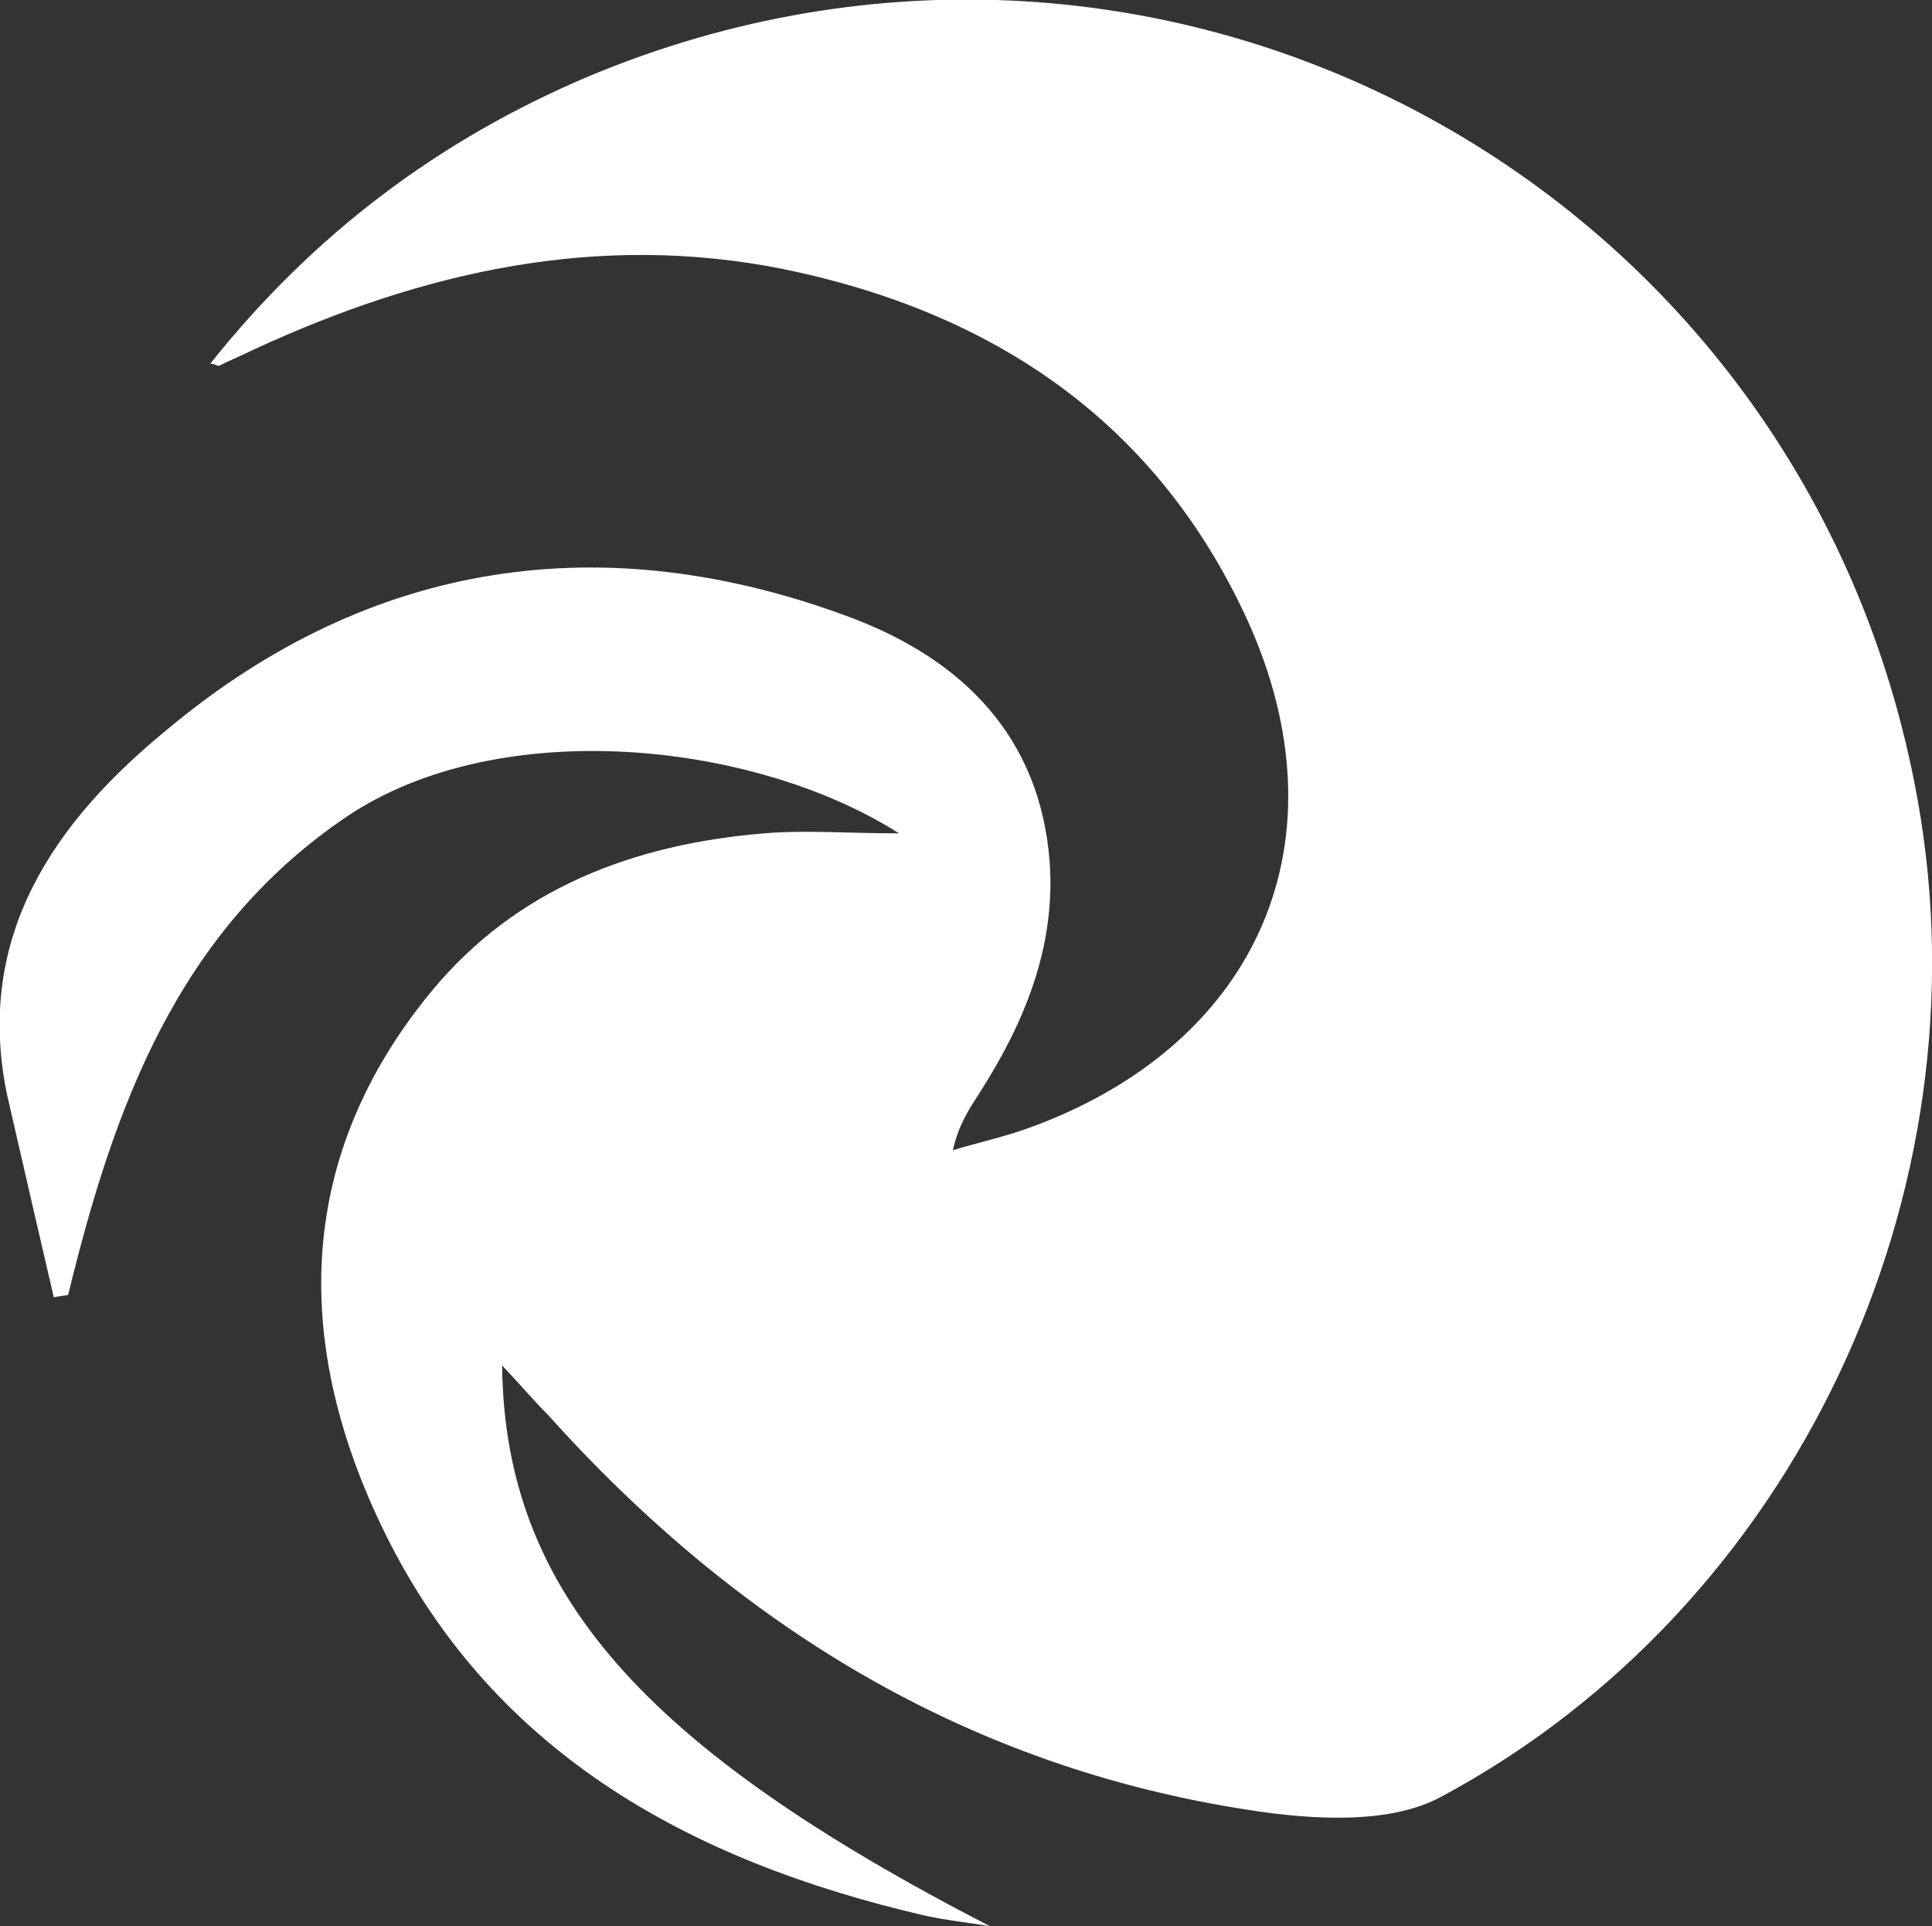<?xml version="1.0" encoding="utf-8"?>
<!-- Generator: Adobe Illustrator 24.2.3, SVG Export Plug-In . SVG Version: 6.00 Build 0)  -->
<svg version="1.1" id="Layer_1" xmlns="http://www.w3.org/2000/svg" xmlns:xlink="http://www.w3.org/1999/xlink" x="0px" y="0px"
	 width="161.6px" height="161.1px" viewBox="0 0 161.6 161.1" style="enable-background:new 0 0 161.6 161.1;" xml:space="preserve"
	>
<rect x="0" y="0" width="161.6" height="161.1" fill="#333333" stroke="none"/>
<style type="text/css">
	.st0{fill:#FFFFFF;}
</style>
<path class="st0" d="M42,114.2c0.2,19,11.9,32,40.8,46.9c-1.8-0.3-3.7-0.5-5.5-0.9c-19.8-4.6-36.5-13.8-45.5-32.8
	c-7.3-15.4-7-30.8,4.3-44.5c7.1-8.6,16.9-12.3,27.8-13.2c3.5-0.3,7,0,11.3,0C63.1,62,41.8,59.7,29,68.3c-14.2,9.6-19.5,24.4-23.3,40
	c-0.4,0.1-0.8,0.1-1.2,0.2c-1.3-5.6-2.6-11.2-3.9-16.9C-2.2,78.2,4.7,68.6,14,61c17-14.2,36.6-17.1,57.3-9.3
	c9.2,3.5,15.7,9.9,16.5,20.4c0.5,7.1-2.1,13.4-5.8,19.2c-0.9,1.4-1.8,2.7-2.3,4.9c2.3-0.7,4.7-1.2,7-2.1
	c18.7-7.1,25.9-23.9,17.7-42.1c-7.6-16.7-21.3-25.9-38.9-29.5c-15.5-3.1-30.1,0.2-44.2,6.7c-1,0.5-2,0.9-3,1.4
	c-0.1,0-0.2-0.1-0.7-0.2c8.6-10.8,19.1-18.7,31.6-24c48.2-20.2,102,9.1,111.2,60.5c5.9,32.9-10.2,67.5-39.9,83.4
	c-4.3,2.3-10.7,1.9-15.9,1.1c-23.7-3.6-42.9-15.4-58.8-33.1C44.7,117.2,43.6,115.9,42,114.2z"/>
</svg>
